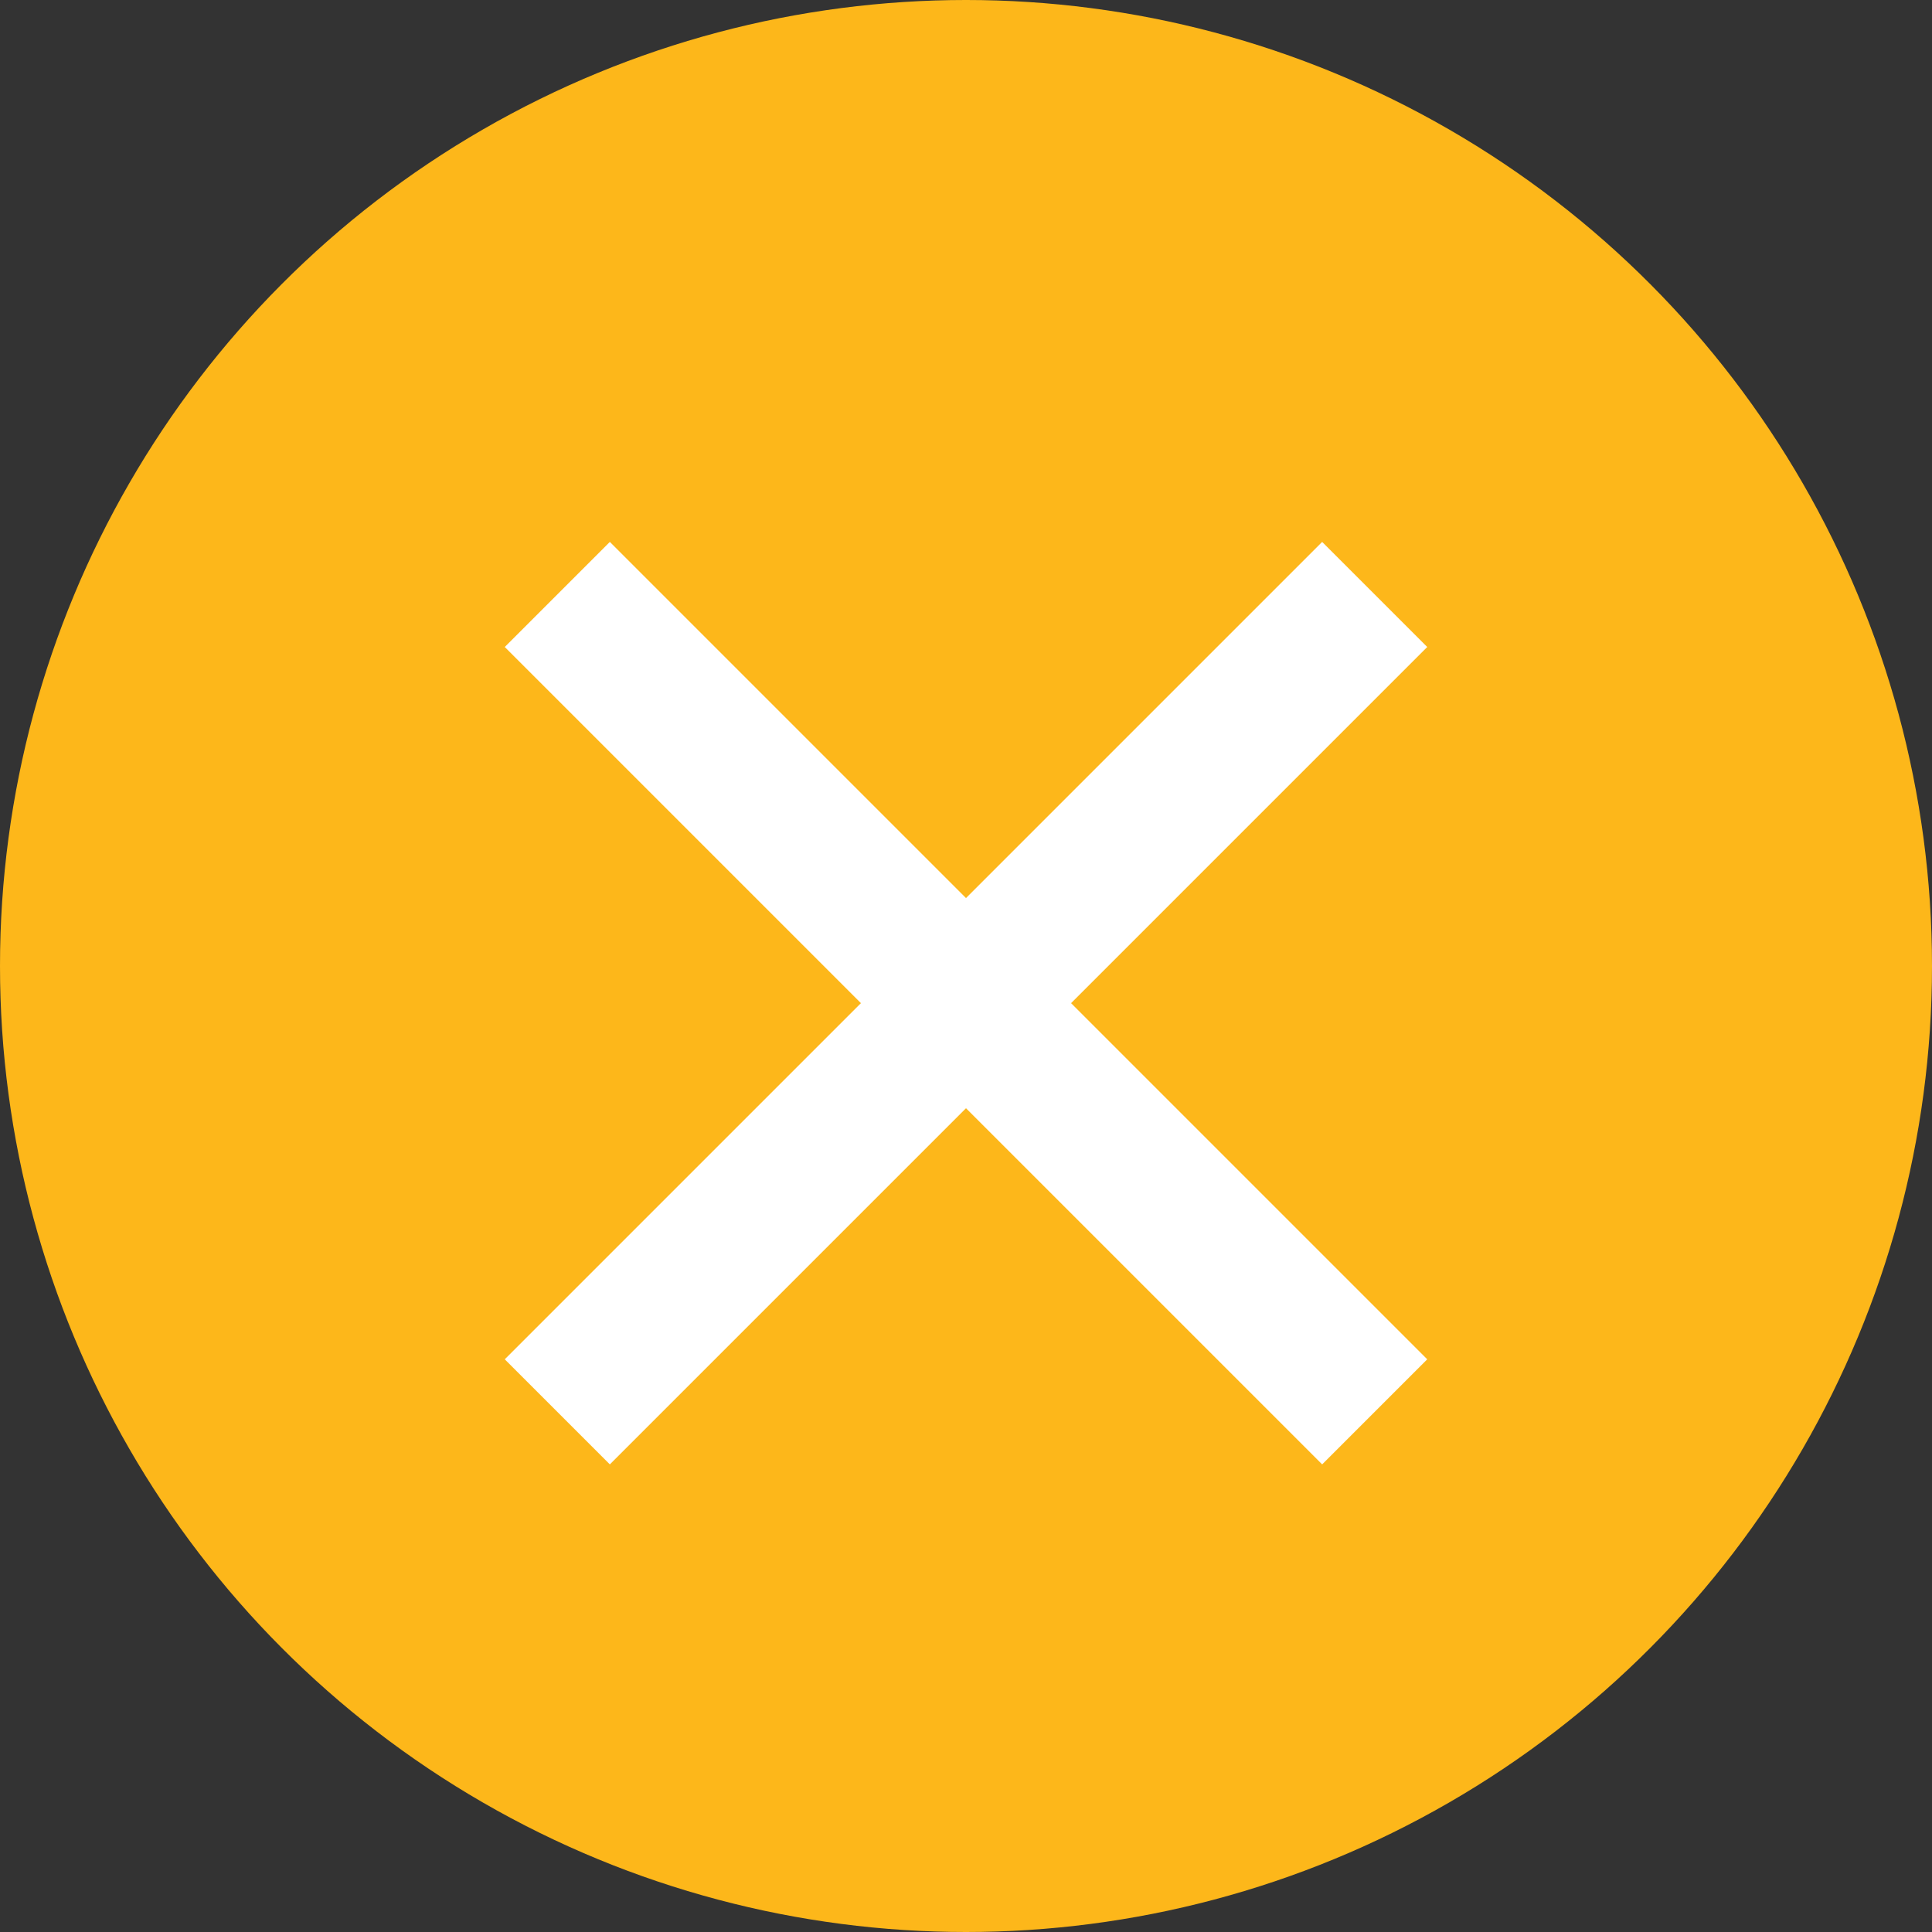 <svg xmlns="http://www.w3.org/2000/svg" width="26" height="26" viewBox="0 0 26 26">
  <rect x="0" y="0" width="26" height="26" fill="#333333" stroke="none"/>
  <g id="icon_full" transform="translate(-971 -818)">
    <circle id="楕円形_37" data-name="楕円形 37" cx="13" cy="13" r="13" transform="translate(971 818)" fill="#fdb71a"/>
    <g id="グループ_4117" data-name="グループ 4117" transform="translate(270.5 -2095.5)">
      <line id="線_129" data-name="線 129" x2="11" y2="11" transform="translate(708 2921.5)" fill="none" stroke="#fff" stroke-width="2"/>
      <line id="線_130" data-name="線 130" x1="11" y2="11" transform="translate(708 2921.5)" fill="none" stroke="#fff" stroke-width="2"/>
    </g>
  </g>
</svg>
